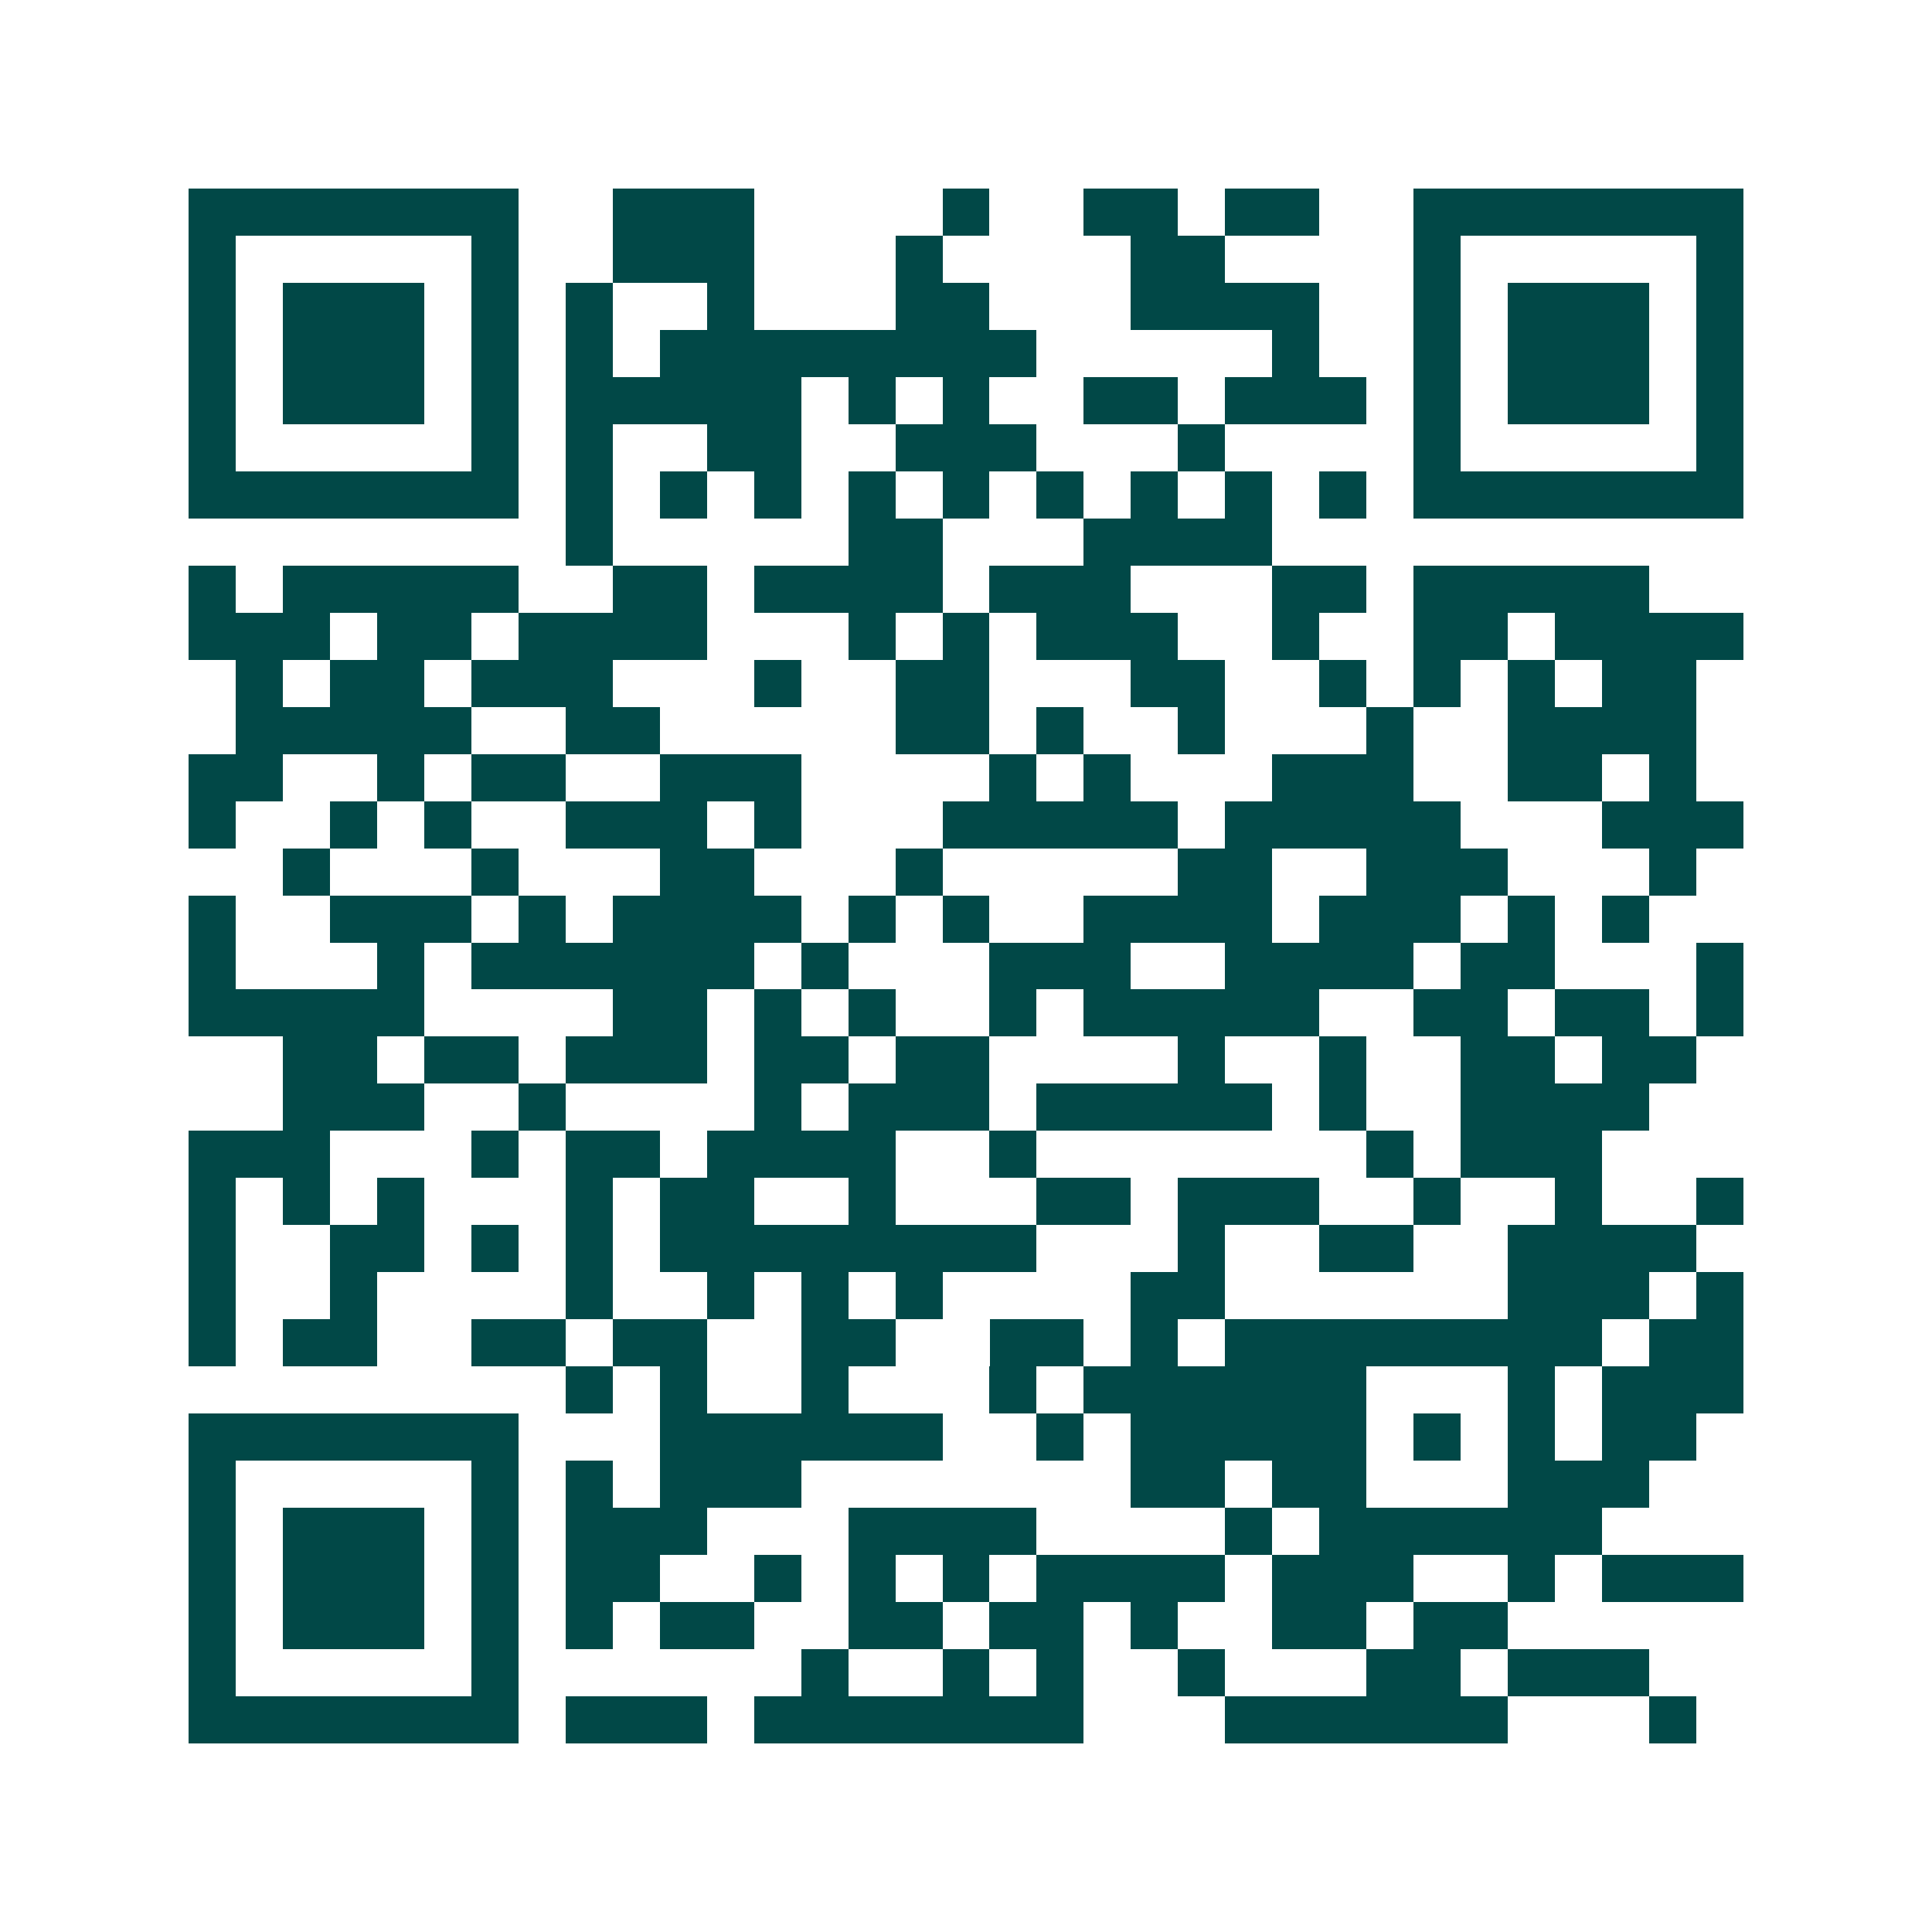 <svg xmlns="http://www.w3.org/2000/svg" width="200" height="200" viewBox="0 0 41 41" shape-rendering="crispEdges"><path fill="#ffffff" d="M0 0h41v41H0z"/><path stroke="#014847" d="M4 4.5h7m2 0h3m4 0h1m2 0h2m1 0h2m2 0h7M4 5.5h1m5 0h1m2 0h3m3 0h1m4 0h2m4 0h1m5 0h1M4 6.5h1m1 0h3m1 0h1m1 0h1m2 0h1m3 0h2m3 0h4m2 0h1m1 0h3m1 0h1M4 7.5h1m1 0h3m1 0h1m1 0h1m1 0h8m5 0h1m2 0h1m1 0h3m1 0h1M4 8.5h1m1 0h3m1 0h1m1 0h5m1 0h1m1 0h1m2 0h2m1 0h3m1 0h1m1 0h3m1 0h1M4 9.5h1m5 0h1m1 0h1m2 0h2m2 0h3m3 0h1m4 0h1m5 0h1M4 10.5h7m1 0h1m1 0h1m1 0h1m1 0h1m1 0h1m1 0h1m1 0h1m1 0h1m1 0h1m1 0h7M12 11.5h1m5 0h2m3 0h4M4 12.5h1m1 0h5m2 0h2m1 0h4m1 0h3m3 0h2m1 0h5M4 13.5h3m1 0h2m1 0h4m3 0h1m1 0h1m1 0h3m2 0h1m2 0h2m1 0h4M5 14.5h1m1 0h2m1 0h3m3 0h1m2 0h2m3 0h2m2 0h1m1 0h1m1 0h1m1 0h2M5 15.5h5m2 0h2m5 0h2m1 0h1m2 0h1m3 0h1m2 0h4M4 16.5h2m2 0h1m1 0h2m2 0h3m4 0h1m1 0h1m3 0h3m2 0h2m1 0h1M4 17.5h1m2 0h1m1 0h1m2 0h3m1 0h1m3 0h5m1 0h5m3 0h3M6 18.5h1m3 0h1m3 0h2m3 0h1m5 0h2m2 0h3m3 0h1M4 19.5h1m2 0h3m1 0h1m1 0h4m1 0h1m1 0h1m2 0h4m1 0h3m1 0h1m1 0h1M4 20.5h1m3 0h1m1 0h6m1 0h1m3 0h3m2 0h4m1 0h2m3 0h1M4 21.5h5m4 0h2m1 0h1m1 0h1m2 0h1m1 0h5m2 0h2m1 0h2m1 0h1M6 22.5h2m1 0h2m1 0h3m1 0h2m1 0h2m4 0h1m2 0h1m2 0h2m1 0h2M6 23.5h3m2 0h1m4 0h1m1 0h3m1 0h5m1 0h1m2 0h4M4 24.5h3m3 0h1m1 0h2m1 0h4m2 0h1m7 0h1m1 0h3M4 25.5h1m1 0h1m1 0h1m3 0h1m1 0h2m2 0h1m3 0h2m1 0h3m2 0h1m2 0h1m2 0h1M4 26.5h1m2 0h2m1 0h1m1 0h1m1 0h8m3 0h1m2 0h2m2 0h4M4 27.5h1m2 0h1m4 0h1m2 0h1m1 0h1m1 0h1m4 0h2m6 0h3m1 0h1M4 28.5h1m1 0h2m2 0h2m1 0h2m2 0h2m2 0h2m1 0h1m1 0h8m1 0h2M12 29.5h1m1 0h1m2 0h1m3 0h1m1 0h6m3 0h1m1 0h3M4 30.5h7m3 0h6m2 0h1m1 0h5m1 0h1m1 0h1m1 0h2M4 31.5h1m5 0h1m1 0h1m1 0h3m7 0h2m1 0h2m3 0h3M4 32.5h1m1 0h3m1 0h1m1 0h3m3 0h4m4 0h1m1 0h6M4 33.5h1m1 0h3m1 0h1m1 0h2m2 0h1m1 0h1m1 0h1m1 0h4m1 0h3m2 0h1m1 0h3M4 34.5h1m1 0h3m1 0h1m1 0h1m1 0h2m2 0h2m1 0h2m1 0h1m2 0h2m1 0h2M4 35.5h1m5 0h1m6 0h1m2 0h1m1 0h1m2 0h1m3 0h2m1 0h3M4 36.5h7m1 0h3m1 0h7m3 0h6m3 0h1"/></svg>
